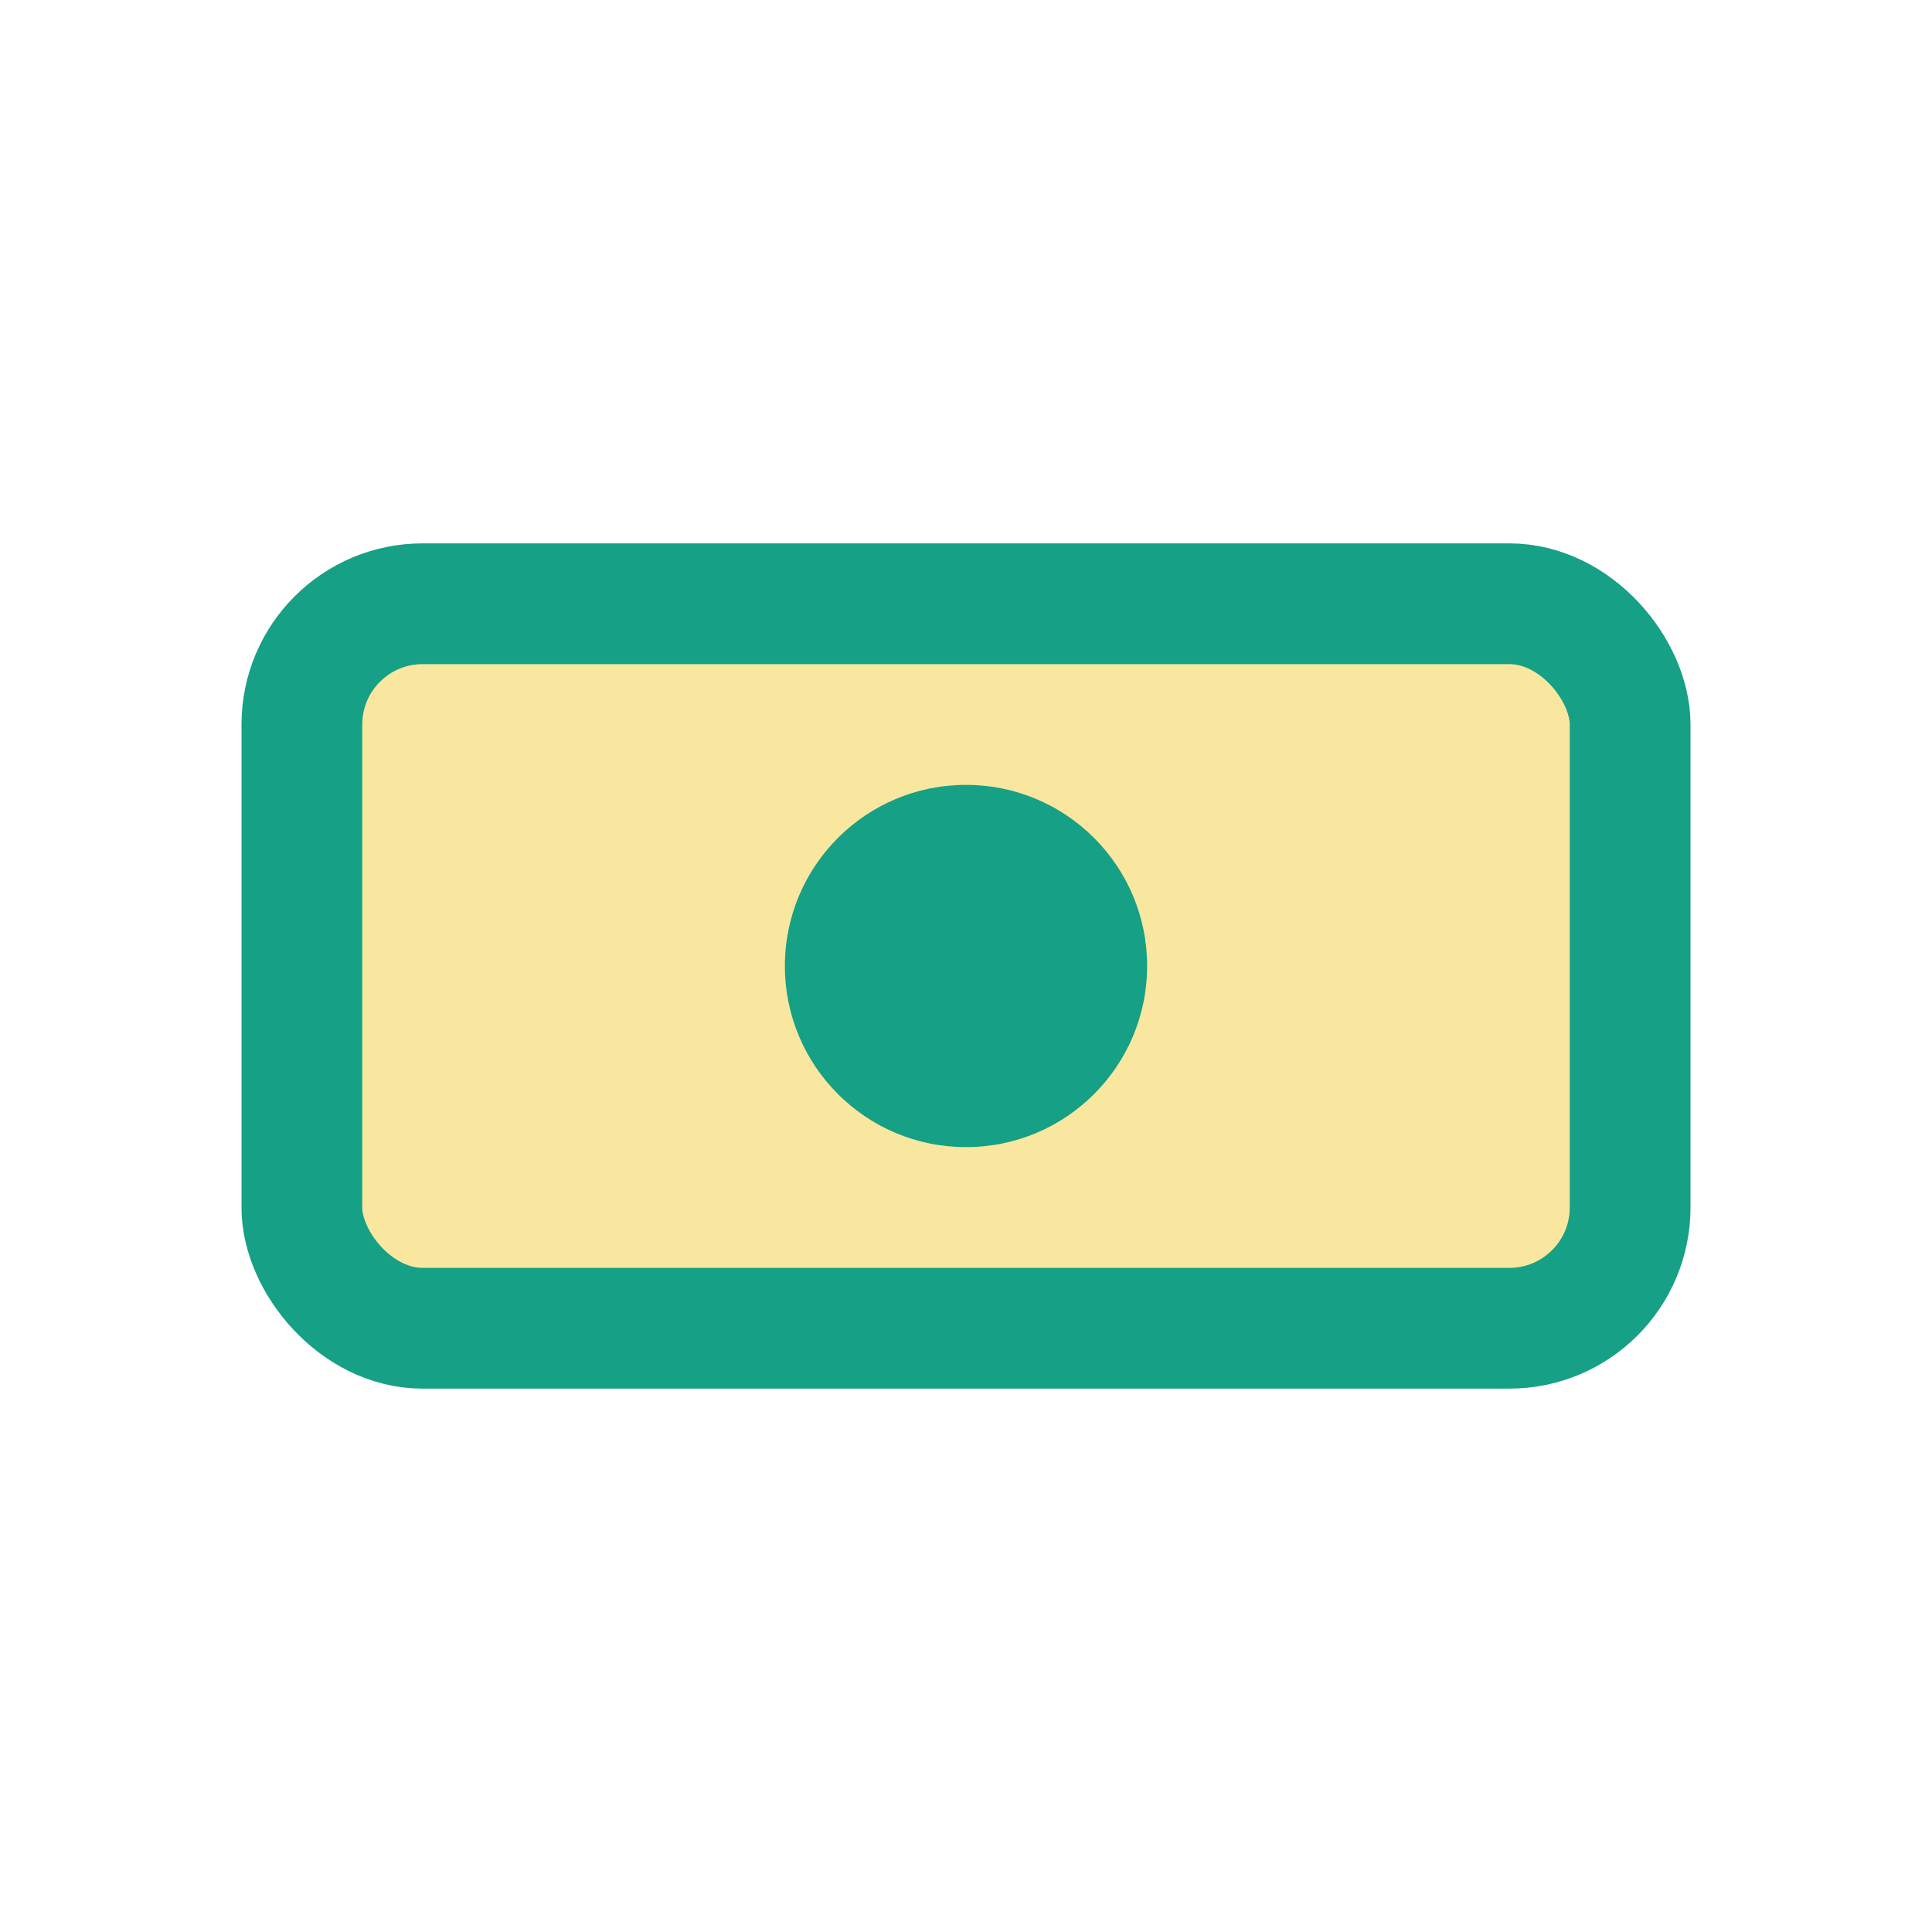 <?xml version="1.0" encoding="UTF-8"?>
<svg xmlns="http://www.w3.org/2000/svg" width="32" height="32" viewBox="0 0 32 32"><rect x="5" y="10" width="22" height="12" rx="2" fill="#F9E79F" stroke="#16A085" stroke-width="2"/><circle cx="16" cy="16" r="3" fill="#16A085"/></svg>